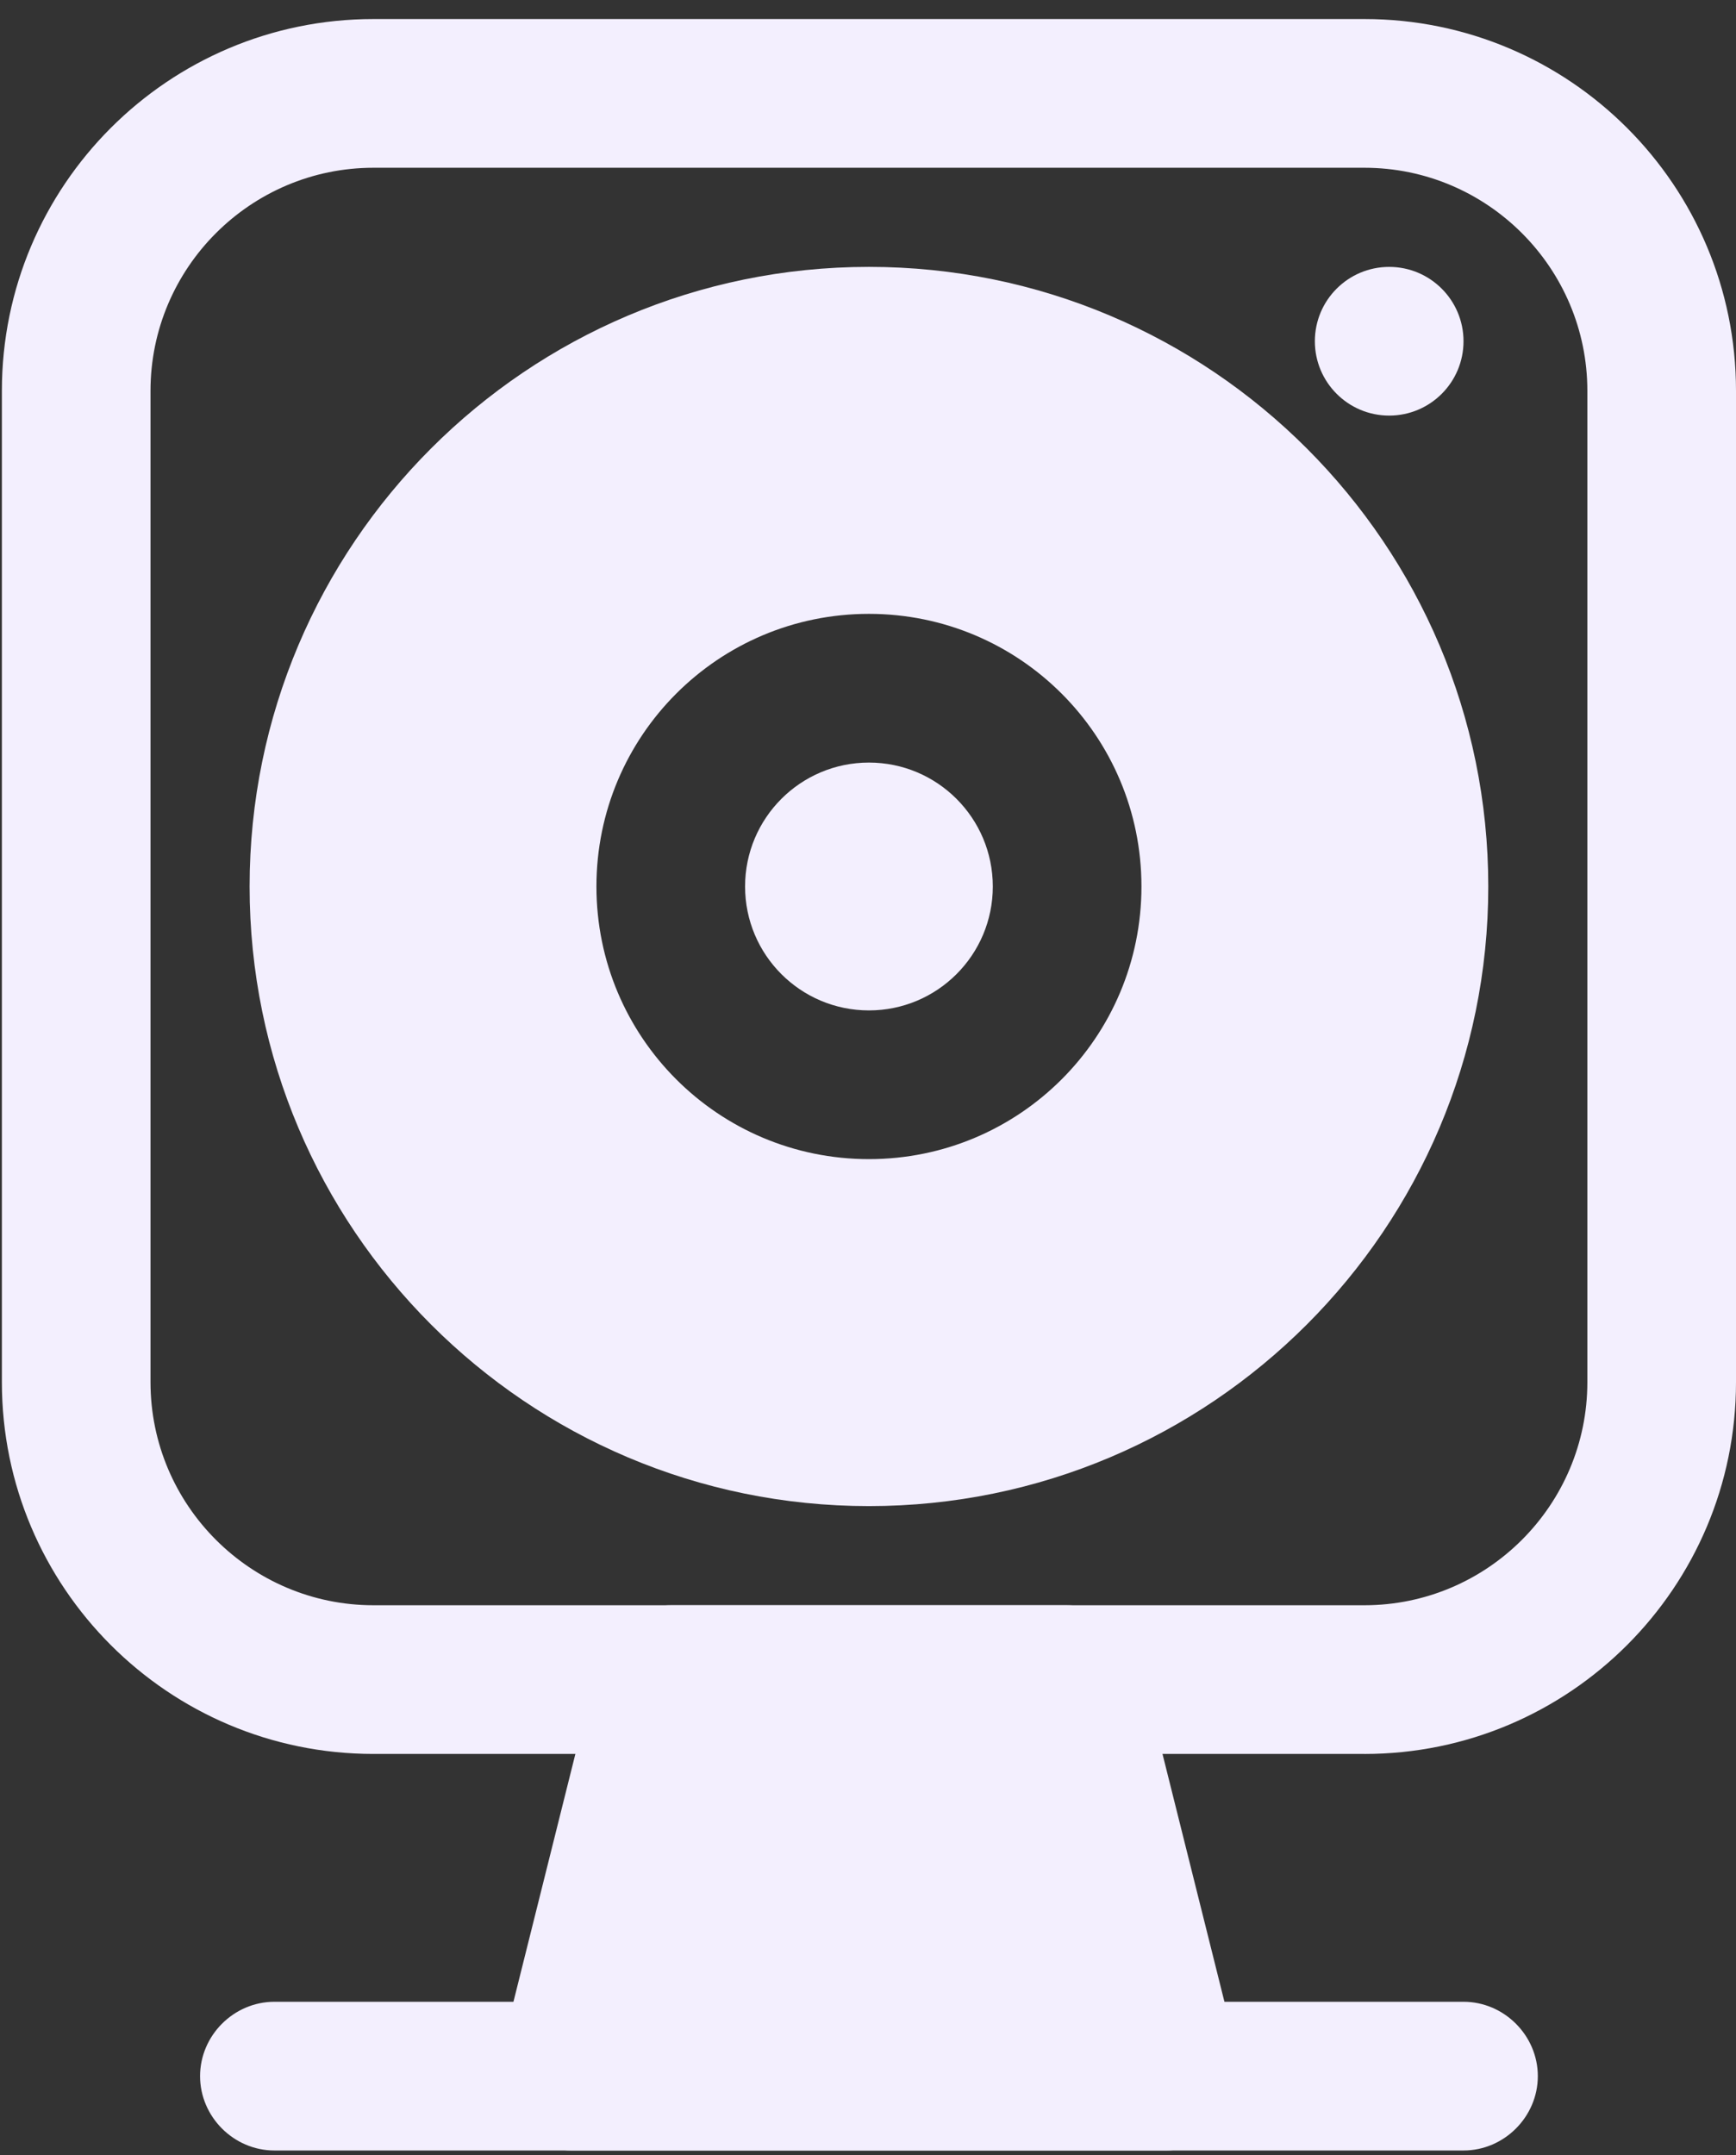 <svg width="83" height="103" viewBox="0 0 83 103" fill="none" xmlns="http://www.w3.org/2000/svg">
<rect x="0" y="0" width="83" height="103" fill="#333333" stroke="none"/>
<path d="M65.234 83.82H17.856C8.049 83.82 0.09 75.861 0.09 66.054V18.677C0.09 8.87 8.049 0.91 17.856 0.91H65.233C75.041 0.91 83 8.87 83 18.677V66.054C83 75.861 75.041 83.821 65.233 83.821L65.234 83.82ZM17.856 8.017C11.981 8.017 7.196 12.802 7.196 18.677V66.054C7.196 71.929 11.981 76.714 17.856 76.714H65.233C71.108 76.714 75.893 71.929 75.893 66.054V18.677C75.893 12.802 71.108 8.017 65.233 8.017H17.856Z" fill="#F3EFFE"/>
<path d="M59.217 98.366L54.479 79.415C54.1 77.851 52.679 76.715 51.02 76.715H32.07C30.459 76.715 29.038 77.804 28.611 79.415L23.873 98.366C23.589 99.408 23.873 100.545 24.536 101.398C25.199 102.251 26.242 102.772 27.331 102.772H55.758C56.848 102.772 57.89 102.251 58.553 101.398C59.216 100.545 59.453 99.408 59.216 98.366H59.217Z" fill="#F3EFFE"/>
<path d="M69.972 102.771H13.119C11.176 102.771 9.566 101.16 9.566 99.218C9.566 97.275 11.177 95.664 13.119 95.664H69.972C71.914 95.664 73.525 97.275 73.525 99.218C73.525 101.16 71.914 102.771 69.972 102.771Z" fill="#F3EFFE"/>
<path d="M41.545 48.287C44.816 48.287 47.467 45.636 47.467 42.366C47.467 39.095 44.816 36.443 41.545 36.443C38.275 36.443 35.623 39.095 35.623 42.366C35.623 45.636 38.275 48.287 41.545 48.287Z" fill="#F3EFFE"/>
<path d="M41.545 12.754C25.2 12.754 11.934 26.02 11.934 42.365C11.934 58.711 25.2 71.976 41.545 71.976C57.89 71.976 71.156 58.71 71.156 42.365C71.156 26.02 57.89 12.754 41.545 12.754ZM41.545 55.394C34.344 55.394 28.516 49.566 28.516 42.365C28.516 35.163 34.344 29.336 41.545 29.336C48.746 29.336 54.574 35.163 54.574 42.365C54.574 49.566 48.746 55.394 41.545 55.394Z" fill="#F3EFFE"/>
<path d="M66.418 19.861C68.381 19.861 69.972 18.27 69.972 16.308C69.972 14.346 68.381 12.755 66.418 12.755C64.456 12.755 62.865 14.346 62.865 16.308C62.865 18.27 64.456 19.861 66.418 19.861Z" fill="#F3EFFE"/>
</svg>
